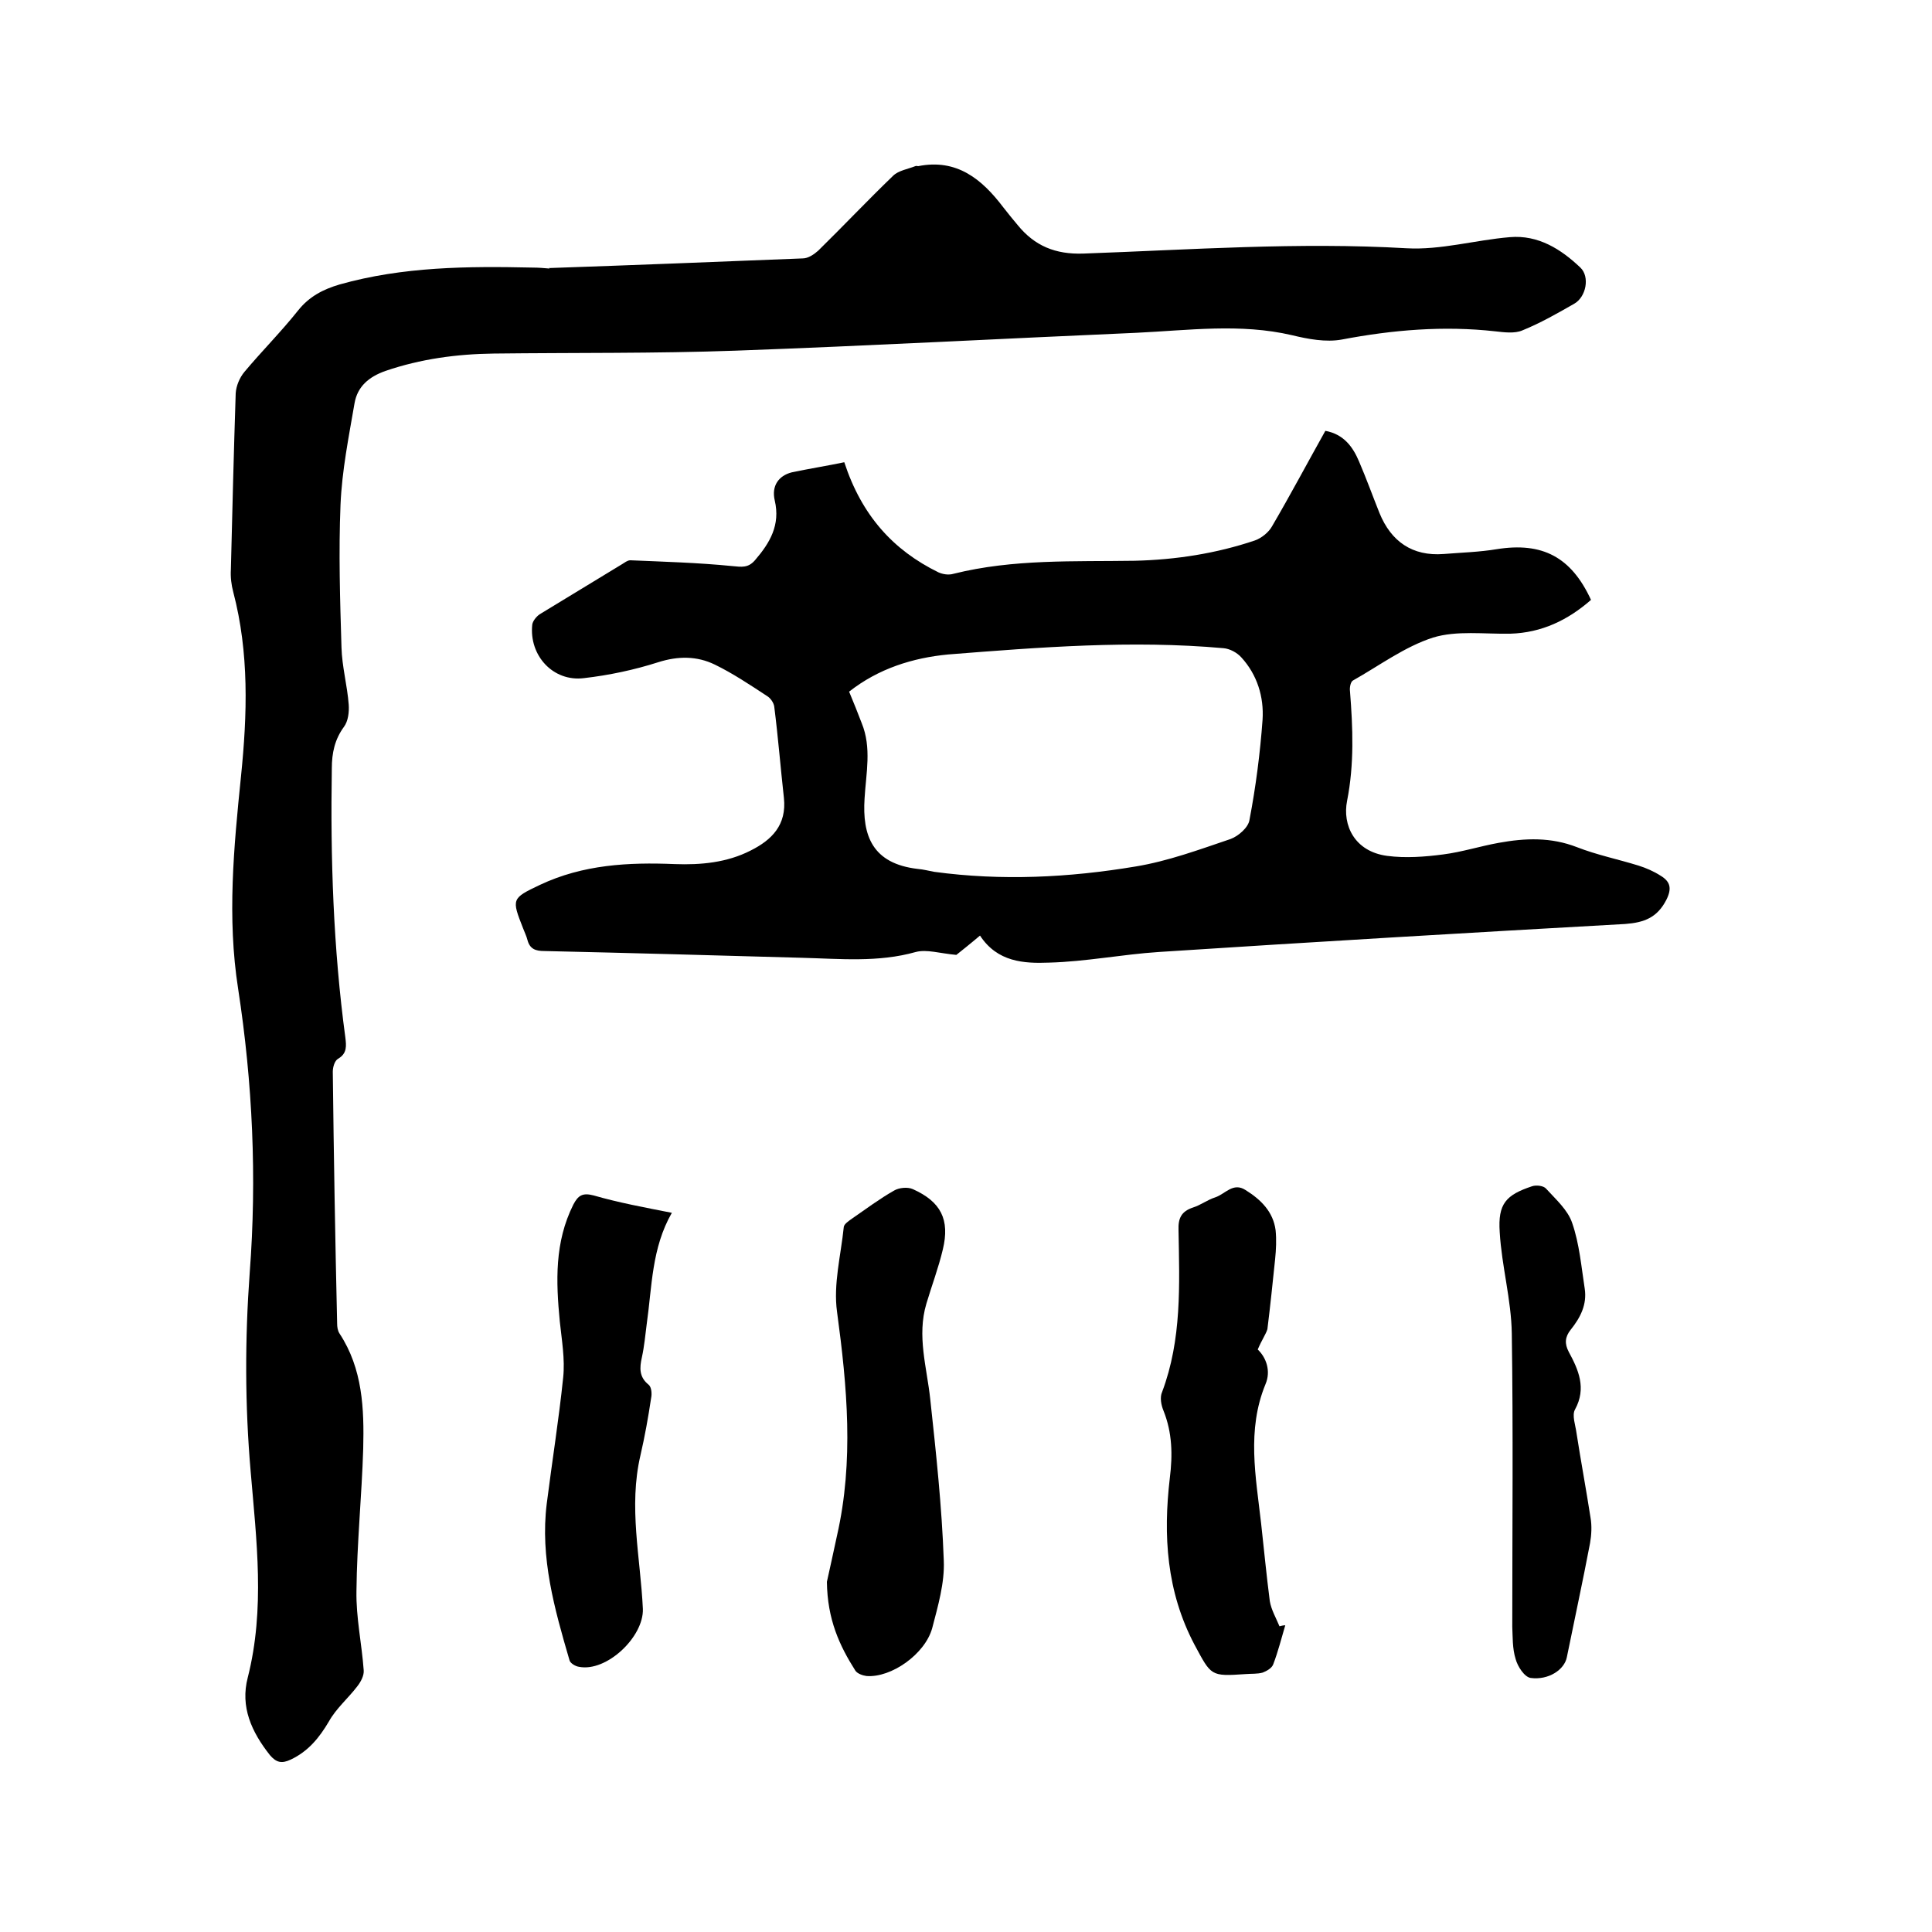 <svg enable-background="new 0 0 400 400" viewBox="0 0 400 400" xmlns="http://www.w3.org/2000/svg"><path d="m113.6 55.5c17.5-.6 35.1-1.3 52.6-2 1.1 0 2.3-.8 3.2-1.6 5.2-5.1 10.2-10.4 15.5-15.5 1.1-1.1 3.1-1.4 4.6-2 .2-.1.4 0 .6 0 8-1.6 13.2 2.7 17.6 8.5 1 1.3 2 2.5 3 3.7 3.5 4.3 7.8 6.1 13.6 5.9 22.3-.8 44.5-2.4 66.9-1.1 7.1.4 14.2-1.7 21.4-2.3 5.9-.5 10.6 2.5 14.6 6.3 2 1.9 1.2 6.1-1.3 7.5-3.5 2-7 4-10.7 5.5-1.6.7-3.8.4-5.6.2-10.7-1.2-21.3-.3-31.8 1.7-3.3.6-7-.1-10.3-.9-10.7-2.5-21.5-1-32.2-.5-27.7 1.2-55.3 2.7-83 3.7-16.7.6-33.4.4-50.1.6-7.6.1-15.1 1.1-22.4 3.6-3.4 1.2-5.8 3.2-6.4 6.7-1.2 7-2.6 13.9-2.9 21-.4 9.8-.1 19.7.2 29.5.1 4 1.2 7.9 1.5 11.9.1 1.5-.1 3.4-1 4.6-1.9 2.6-2.5 5.4-2.5 8.6-.3 18.6.3 37.2 2.8 55.7.2 1.7.4 3.3-1.5 4.4-.7.4-1.1 1.7-1.1 2.7.2 17.4.5 34.7.9 52.1 0 .7.1 1.5.5 2.1 4.8 7.3 5.1 15.6 4.9 23.8-.3 9.8-1.3 19.6-1.4 29.5-.1 5.5 1.1 10.9 1.5 16.4.1 1.1-.6 2.4-1.3 3.3-1.9 2.5-4.4 4.6-5.9 7.3-2 3.4-4.3 6.2-7.9 7.9-1.9.9-3 .6-4.3-.9-3.8-4.8-6.2-10-4.6-16.1 3.6-14.2 1.8-28.4.6-42.6-1.2-13.8-1.2-27.5-.2-41.2 1.5-19.7.6-39.3-2.4-58.8-2.3-14.7-.9-29.3.6-44 1.3-12.8 1.7-25.5-1.6-38.1-.4-1.5-.6-3.1-.5-4.7.3-12.2.6-24.3 1-36.5.1-1.5.8-3.2 1.8-4.4 3.6-4.3 7.6-8.3 11.1-12.7 2.3-2.9 5.2-4.4 8.6-5.4 13.1-3.7 26.5-3.8 40-3.5 1.2 0 2.3.1 3.5.2-.2-.2-.2-.2-.2-.1z"/><path d="m174.8 95.7c3.6 11 10.1 18.2 19.5 22.8.9.4 2.1.6 3.1.3 12.4-3.1 25-2.5 37.5-2.7 8.5-.2 16.9-1.5 24.9-4.2 1.4-.5 2.9-1.7 3.6-3 3.8-6.5 7.3-13.1 11-19.7 3.8.7 5.7 3.3 7 6.4 1.5 3.5 2.8 7.1 4.2 10.6 2.4 5.9 6.8 9 13.3 8.5 3.7-.3 7.4-.4 11-1 9.4-1.5 15.4 1.6 19.5 10.5-4.8 4.2-10.2 6.8-16.7 7-5.4.1-11.1-.7-16 .8-5.9 1.9-11.1 5.8-16.6 8.9-.5.3-.7 1.5-.6 2.2.6 7.6.9 15.1-.6 22.7-1 5 1.5 10.5 8.3 11.4 3.8.5 7.8.2 11.6-.3 3.9-.5 7.6-1.7 11.5-2.4 5.5-1 10.8-1.2 16.2.9 4.1 1.6 8.5 2.5 12.7 3.8 1.6.5 3.2 1.2 4.6 2.1 2 1.2 2.4 2.6 1.2 5-1.9 3.7-4.6 4.7-8.5 5-32.2 1.8-64.4 3.7-96.6 5.8-7.6.5-15.1 2-22.7 2.2-5.2.2-10.7-.1-14.3-5.6-2 1.7-3.9 3.2-4.9 4-3.4-.3-6.1-1.2-8.4-.6-7.8 2.2-15.7 1.4-23.6 1.2-17.8-.5-35.5-1-53.3-1.4-1.8 0-3-.4-3.5-2.3-.2-.8-.6-1.6-.9-2.4-2.4-6.1-2.4-6.2 3.5-9 8.9-4.2 18.3-4.7 27.9-4.3 5.4.2 10.8-.3 15.7-2.8 4.4-2.2 7.5-5.3 6.9-10.9-.7-6.3-1.2-12.6-2-18.9-.1-.8-.8-1.8-1.5-2.2-3.5-2.3-7.1-4.7-10.8-6.5s-7.6-1.8-11.7-.5c-5 1.6-10.2 2.7-15.4 3.3-6.4.8-11.4-4.7-10.7-11.1.1-.7.8-1.6 1.5-2.1 5.7-3.5 11.4-6.9 17.1-10.4.5-.3 1.1-.8 1.7-.8 7 .3 14.1.5 21.1 1.2 2 .2 3.3.4 4.7-1.2 3.1-3.6 5.3-7.3 4.1-12.4-.7-3 .8-5.1 3.5-5.8 3.8-.8 7.6-1.4 10.9-2.1zm1 47.5c1 2.4 1.8 4.4 2.6 6.5 2.1 5.1.9 10.4.6 15.6-.5 7.7 1.6 13.5 11 14.6 1.2.1 2.3.4 3.4.6 14 1.9 27.9 1.2 41.7-1.1 6.7-1.1 13.2-3.5 19.7-5.7 1.6-.6 3.7-2.4 3.9-4 1.3-6.8 2.2-13.8 2.7-20.7.3-4.7-1.1-9.3-4.4-12.9-.9-1-2.4-1.8-3.7-1.9-19-1.7-38-.2-57 1.3-7.3.7-14.4 2.9-20.5 7.7z"/><path d="m171.2 327.5c.5-2.2 1.3-5.9 2.1-9.6 3.5-15.4 2.1-30.8 0-46.3-.8-5.7.8-11.7 1.4-17.6.1-.6 1-1.2 1.7-1.7 2.9-2 5.7-4.1 8.7-5.8 1-.6 2.8-.8 3.9-.3 5.8 2.6 7.7 6.3 6.2 12.5-.9 3.8-2.3 7.5-3.4 11.2-2 6.7.1 13.2.8 19.8 1.2 11.1 2.4 22.2 2.8 33.4.2 4.6-1.2 9.4-2.4 14-1.5 5.4-8.5 10.3-13.6 9.9-.8-.1-1.9-.5-2.3-1.1-3.3-5.2-5.8-10.6-5.9-18.4z"/><path d="m260.4 279.4c1.7 1.6 2.8 4.4 1.6 7.2-3.9 9.5-2 19.1-.9 28.8.6 5.4 1.1 10.7 1.8 16.1.3 1.8 1.3 3.5 2 5.2.4-.1.8-.2 1.2-.2-.8 2.7-1.5 5.5-2.5 8.1-.3.8-1.4 1.4-2.2 1.7-1.1.3-2.3.2-3.5.3-7.3.5-7.1.4-10.6-6.1-5.8-11-6.5-22.6-5.1-34.5.6-4.8.5-9.4-1.3-13.9-.5-1.2-.8-2.8-.3-3.9 4.1-10.9 3.6-22.2 3.4-33.5-.1-2.5.6-3.9 3-4.7 1.6-.5 3-1.6 4.6-2.1 2.1-.7 3.7-3.2 6.3-1.5 3.2 2 5.7 4.5 6.2 8.3.2 2 .1 4-.1 6-.5 4.8-1 9.7-1.6 14.5-.3 1-1.2 2.3-2 4.2z"/><path d="m139.1 251.1c-4.2 7.3-4.1 15.3-5.2 23-.3 2.3-.5 4.6-1 6.9-.5 2.2-.6 4.1 1.4 5.7.6.5.7 1.9.5 2.8-.6 4-1.3 7.9-2.2 11.8-2.5 10.7 0 21.2.5 31.8.2 5.8-7.5 13.1-13.2 12-.8-.1-1.9-.8-2-1.4-3.1-10.6-6.1-21.2-4.7-32.4 1.1-8.7 2.5-17.4 3.4-26.1.4-3.8-.3-7.8-.7-11.6-.8-8.3-1.1-16.4 2.8-24.2 1-1.9 1.9-2.5 4.2-1.9 5.2 1.5 10.6 2.5 16.2 3.6z"/><path d="m313.1 336.8c0-20.6.2-40.7-.1-60.7-.1-7-2.1-14-2.5-21-.4-5.9 1.3-7.7 6.7-9.5.9-.3 2.4-.1 2.9.5 2 2.2 4.5 4.4 5.4 7.1 1.5 4.3 1.9 9.1 2.6 13.6.5 3.3-.9 6-2.9 8.5-1.2 1.5-1.3 2.9-.4 4.6 2 3.7 3.7 7.5 1.3 11.9-.7 1.2.1 3.3.3 4.9.9 5.8 2 11.7 2.9 17.5.3 1.7.2 3.6-.1 5.3-1.5 7.9-3.2 15.7-4.8 23.6-.5 2.6-3.8 4.8-7.5 4.3-1.3-.2-2.7-2.4-3.1-3.9-.7-2.2-.6-4.7-.7-6.7z"/></svg>